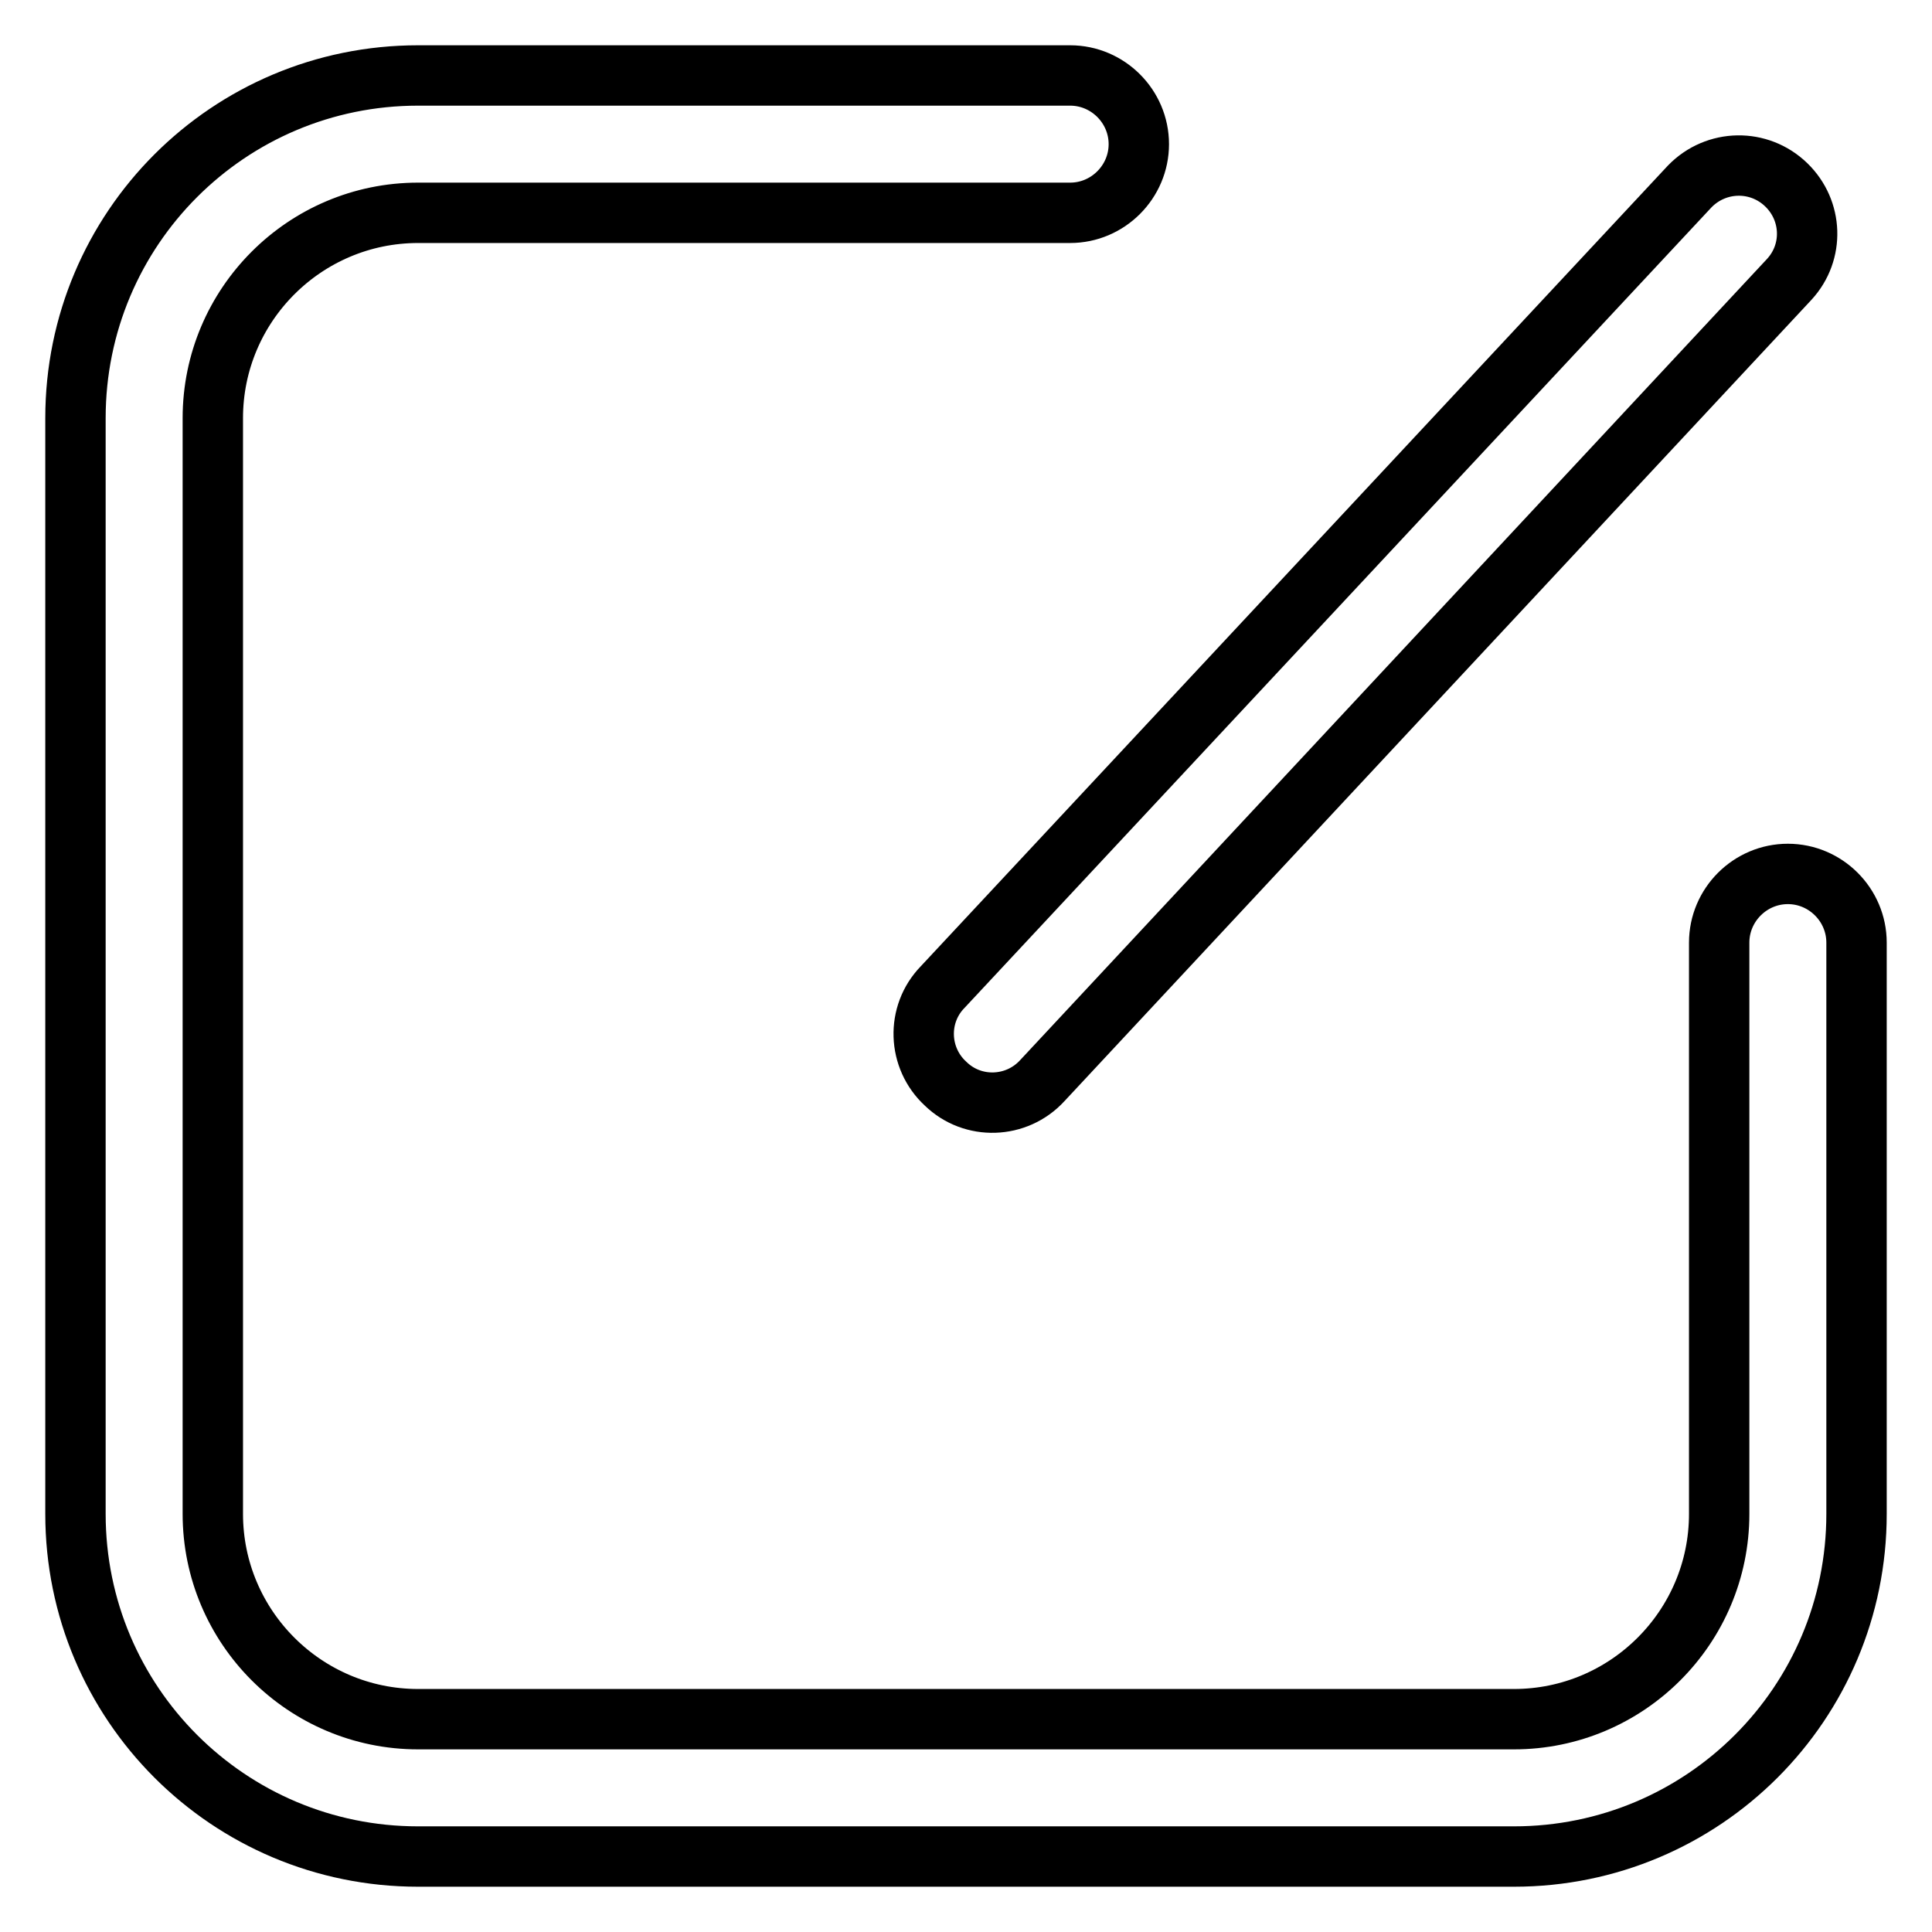 <?xml version="1.0" encoding="utf-8"?>
<!-- Svg Vector Icons : http://www.onlinewebfonts.com/icon -->
<!DOCTYPE svg PUBLIC "-//W3C//DTD SVG 1.1//EN" "http://www.w3.org/Graphics/SVG/1.1/DTD/svg11.dtd">
<svg version="1.1" xmlns="http://www.w3.org/2000/svg" xmlns:xlink="http://www.w3.org/1999/xlink" x="0px" y="0px" viewBox="0 0 256 256" enable-background="new 0 0 256 256" xml:space="preserve">
<g> <path stroke-width="8" fill-opacity="0" stroke="#000000"  d="M227.8,124.9c0-5,4.1-9.1,9.1-9.1s9.1,4.1,9.1,9.1v75.7c0,25.1-20.3,45.4-45.4,45.4H55.4 C30.3,246,10,225.7,10,200.6V55.4C10,30.3,30.3,10,55.4,10h86.4c5,0,9.1,4.1,9.1,9.1c0,5-4.1,9.1-9.1,9.1H55.4 c-15,0-27.2,12.2-27.2,27.2v145.2c0,15,12.2,27.2,27.2,27.2h145.2c15,0,27.2-12.2,27.2-27.2V124.9z M223.9,24.7 c3.5-3.6,9.2-3.7,12.8-0.2c3.5,3.4,3.7,8.9,0.4,12.5l-99,106.2c-3.4,3.7-9.2,3.9-12.8,0.4c-3.7-3.4-3.9-9.2-0.4-12.8L223.9,24.7z" /></g>
</svg>